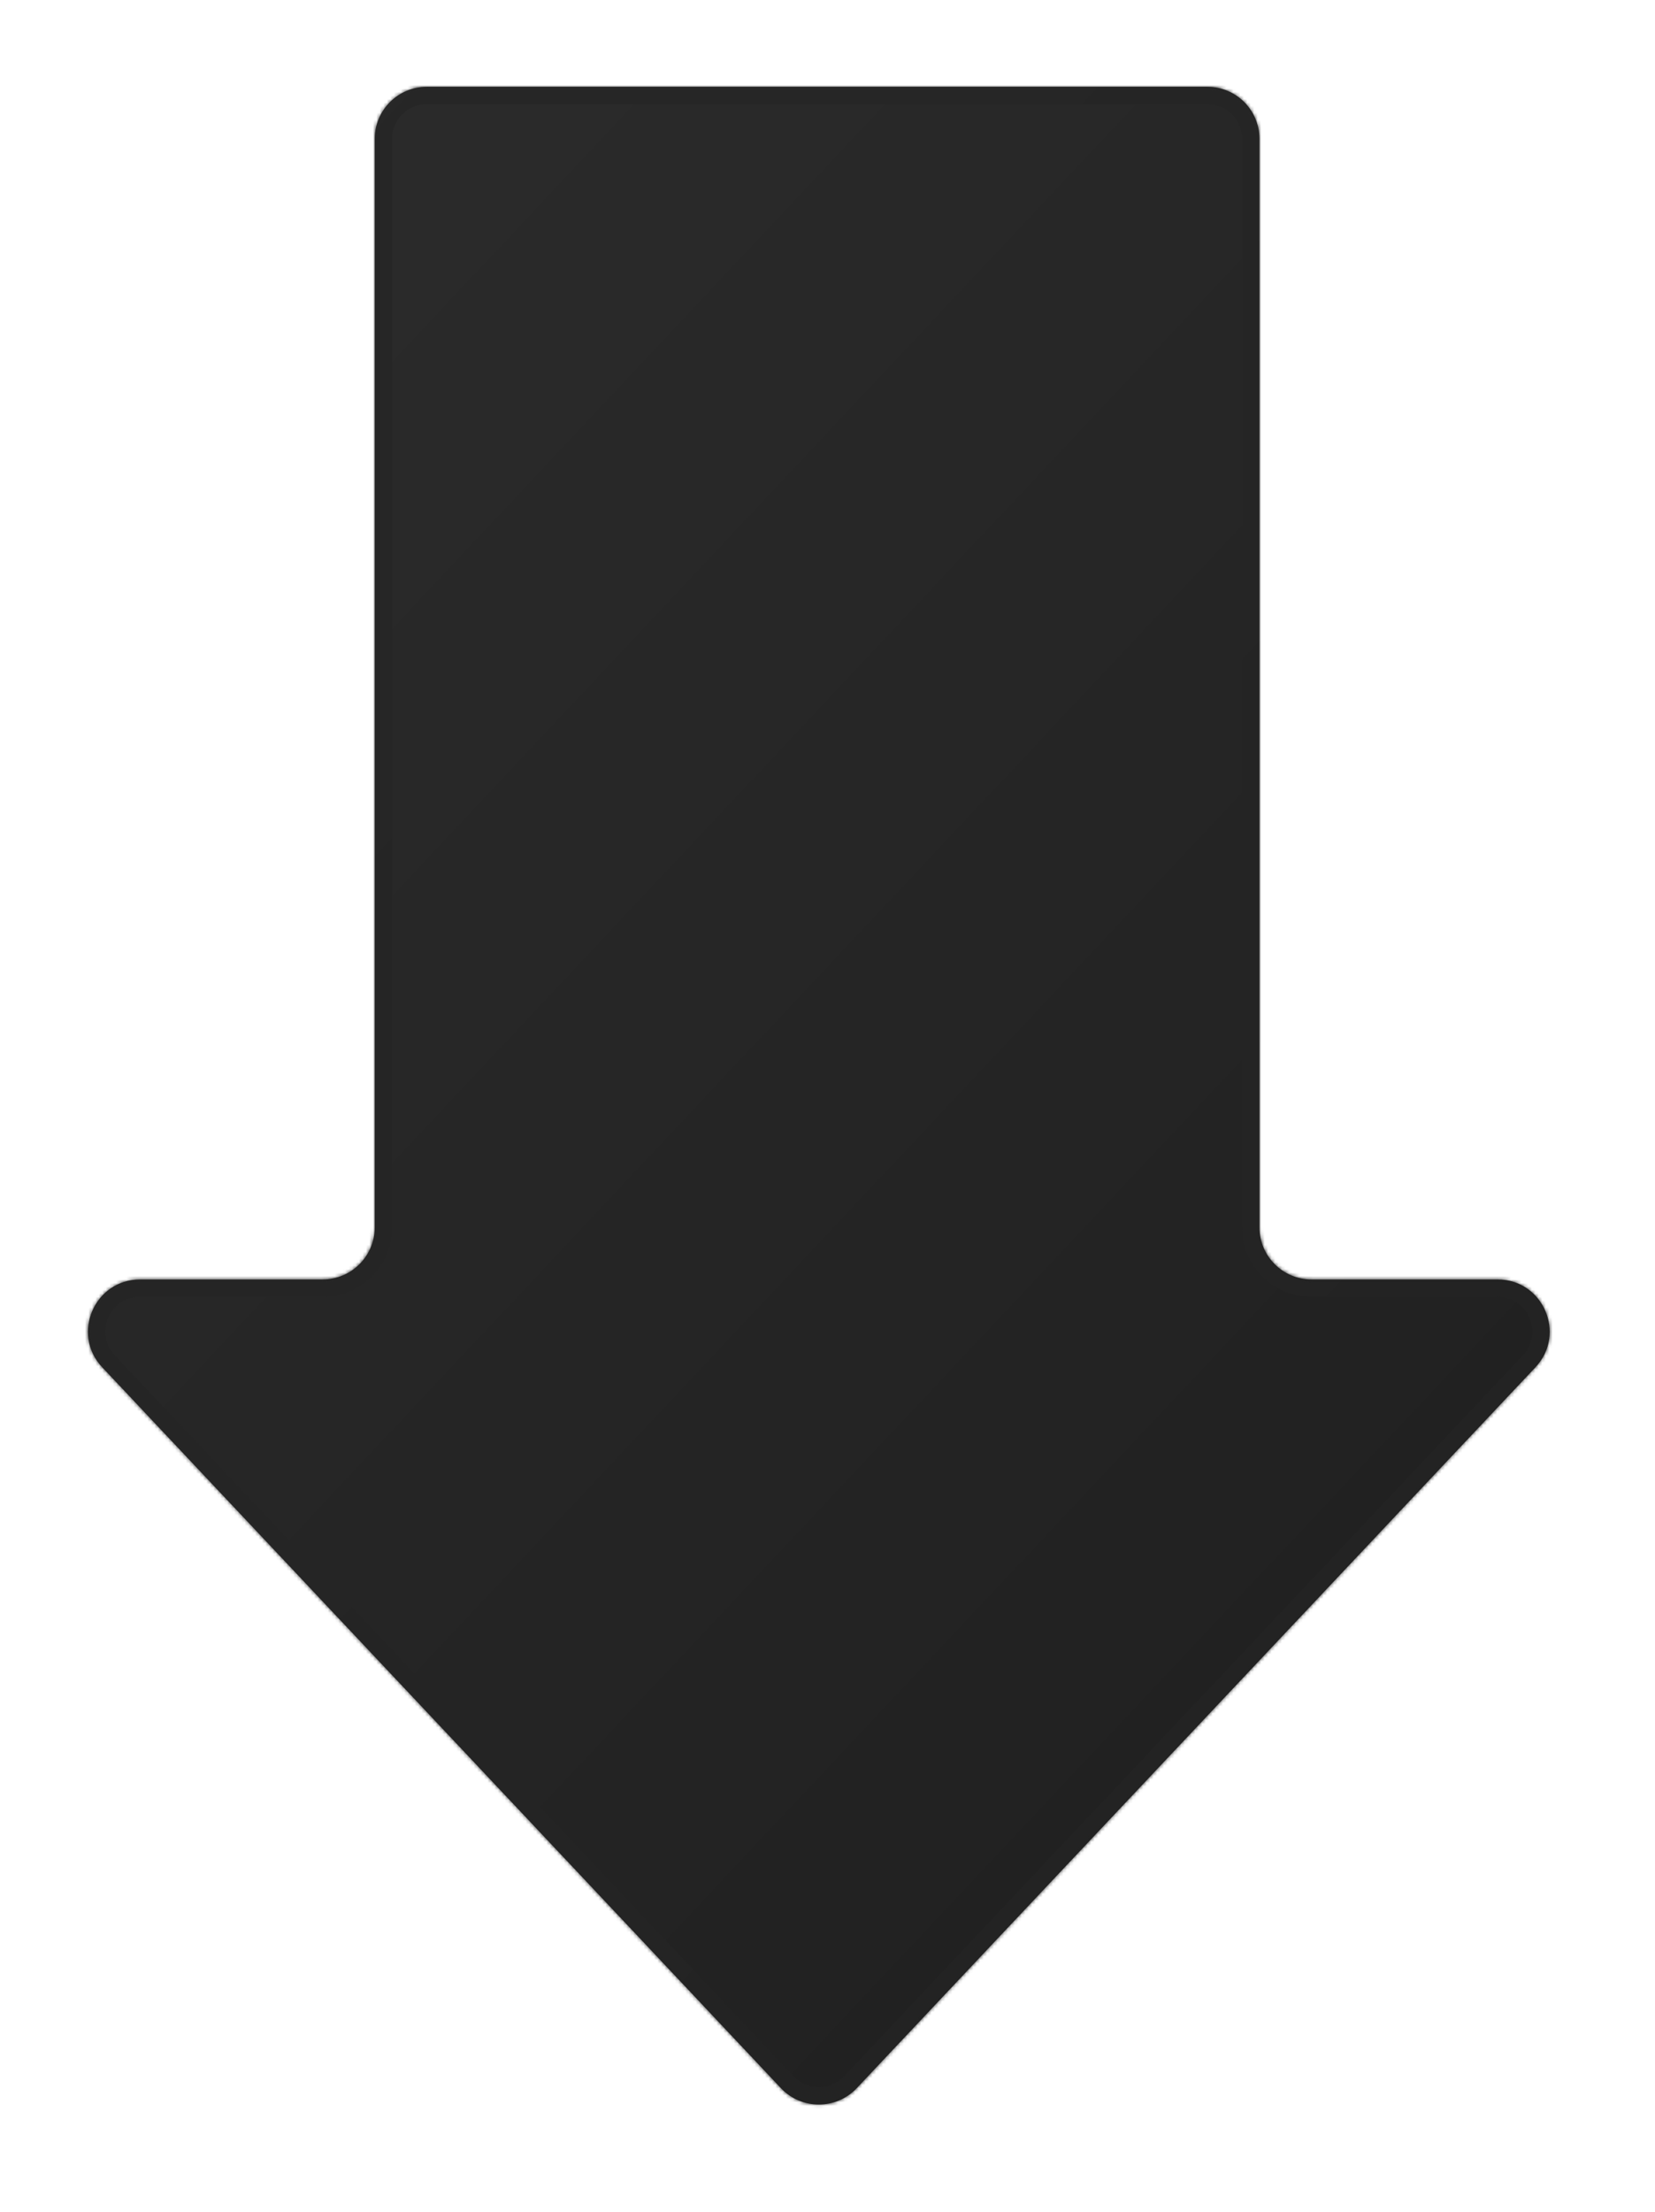 <?xml version="1.0" encoding="UTF-8"?> <svg xmlns="http://www.w3.org/2000/svg" width="477" height="637" viewBox="0 0 477 637" fill="none"> <g filter="url(#filter0_dd)"> <mask id="path-1-inside-1" fill="white"> <path fill-rule="evenodd" clip-rule="evenodd" d="M358 35C358 26.716 351.284 20 343 20H118C109.716 20 103 26.716 103 35V348.5C103 356.784 96.284 363.5 88 363.5H35.379C22.23 363.5 15.444 379.216 24.461 388.786L220.082 596.412C226.004 602.697 235.996 602.697 241.918 596.412L437.539 388.786C446.556 379.216 439.77 363.5 426.621 363.5H373C364.716 363.5 358 356.784 358 348.5V35Z"></path> </mask> <path fill-rule="evenodd" clip-rule="evenodd" d="M358 35C358 26.716 351.284 20 343 20H118C109.716 20 103 26.716 103 35V348.5C103 356.784 96.284 363.5 88 363.5H35.379C22.23 363.5 15.444 379.216 24.461 388.786L220.082 596.412C226.004 602.697 235.996 602.697 241.918 596.412L437.539 388.786C446.556 379.216 439.77 363.5 426.621 363.5H373C364.716 363.5 358 356.784 358 348.5V35Z" fill="url(#paint0_linear)"></path> <path d="M437.539 388.786L441.178 392.215L437.539 388.786ZM220.082 596.412L223.722 592.984L220.082 596.412ZM241.918 596.412L238.278 592.984L241.918 596.412ZM118 25H343V15H118V25ZM108 348.5V35H98V348.5H108ZM35.379 368.5H88V358.5H35.379V368.5ZM223.722 592.984L28.101 385.357L20.822 392.215L216.443 599.841L223.722 592.984ZM433.899 385.358L238.278 592.984L245.557 599.841L441.178 392.215L433.899 385.358ZM373 368.5H426.621V358.5H373V368.5ZM353 35V348.5H363V35H353ZM373 358.5C367.477 358.5 363 354.023 363 348.5H353C353 359.546 361.954 368.5 373 368.5V358.5ZM441.178 392.215C453.201 379.454 444.154 358.5 426.621 358.5V368.5C435.387 368.5 439.911 378.977 433.899 385.358L441.178 392.215ZM216.443 599.841C224.339 608.221 237.661 608.221 245.557 599.841L238.278 592.984C234.331 597.174 227.669 597.174 223.722 592.984L216.443 599.841ZM35.379 358.5C17.846 358.5 8.799 379.454 20.822 392.215L28.101 385.357C22.089 378.977 26.613 368.5 35.379 368.5V358.5ZM98 348.5C98 354.023 93.523 358.5 88 358.5V368.5C99.046 368.5 108 359.546 108 348.5H98ZM343 25C348.523 25 353 29.477 353 35H363C363 23.954 354.046 15 343 15V25ZM118 15C106.954 15 98 23.954 98 35H108C108 29.477 112.477 25 118 25V15Z" fill="url(#paint1_linear)" mask="url(#path-1-inside-1)"></path> </g> <defs> <filter id="filter0_dd" x="0.348" y="0" width="476.302" height="636.126" filterUnits="userSpaceOnUse" color-interpolation-filters="sRGB"> <feFlood flood-opacity="0" result="BackgroundImageFix"></feFlood> <feColorMatrix in="SourceAlpha" type="matrix" values="0 0 0 0 0 0 0 0 0 0 0 0 0 0 0 0 0 0 127 0"></feColorMatrix> <feOffset dx="10" dy="10"></feOffset> <feGaussianBlur stdDeviation="12.5"></feGaussianBlur> <feColorMatrix type="matrix" values="0 0 0 0 0 0 0 0 0 0 0 0 0 0 0 0 0 0 0.4 0"></feColorMatrix> <feBlend mode="normal" in2="BackgroundImageFix" result="effect1_dropShadow"></feBlend> <feColorMatrix in="SourceAlpha" type="matrix" values="0 0 0 0 0 0 0 0 0 0 0 0 0 0 0 0 0 0 127 0"></feColorMatrix> <feOffset dx="-5" dy="-5"></feOffset> <feGaussianBlur stdDeviation="7.5"></feGaussianBlur> <feColorMatrix type="matrix" values="0 0 0 0 1 0 0 0 0 1 0 0 0 0 1 0 0 0 0.1 0"></feColorMatrix> <feBlend mode="normal" in2="effect1_dropShadow" result="effect2_dropShadow"></feBlend> <feBlend mode="normal" in="SourceGraphic" in2="effect2_dropShadow" result="shape"></feBlend> </filter> <linearGradient id="paint0_linear" x1="0.637" y1="20" x2="538.653" y2="525.785" gradientUnits="userSpaceOnUse"> <stop offset="0.001" stop-color="#2C2C2C"></stop> <stop offset="1" stop-color="#1E1E1E"></stop> </linearGradient> <linearGradient id="paint1_linear" x1="7.065" y1="29.987" x2="528.858" y2="520.778" gradientUnits="userSpaceOnUse"> <stop stop-color="#272727"></stop> <stop offset="1" stop-color="#222222"></stop> </linearGradient> </defs> </svg> 